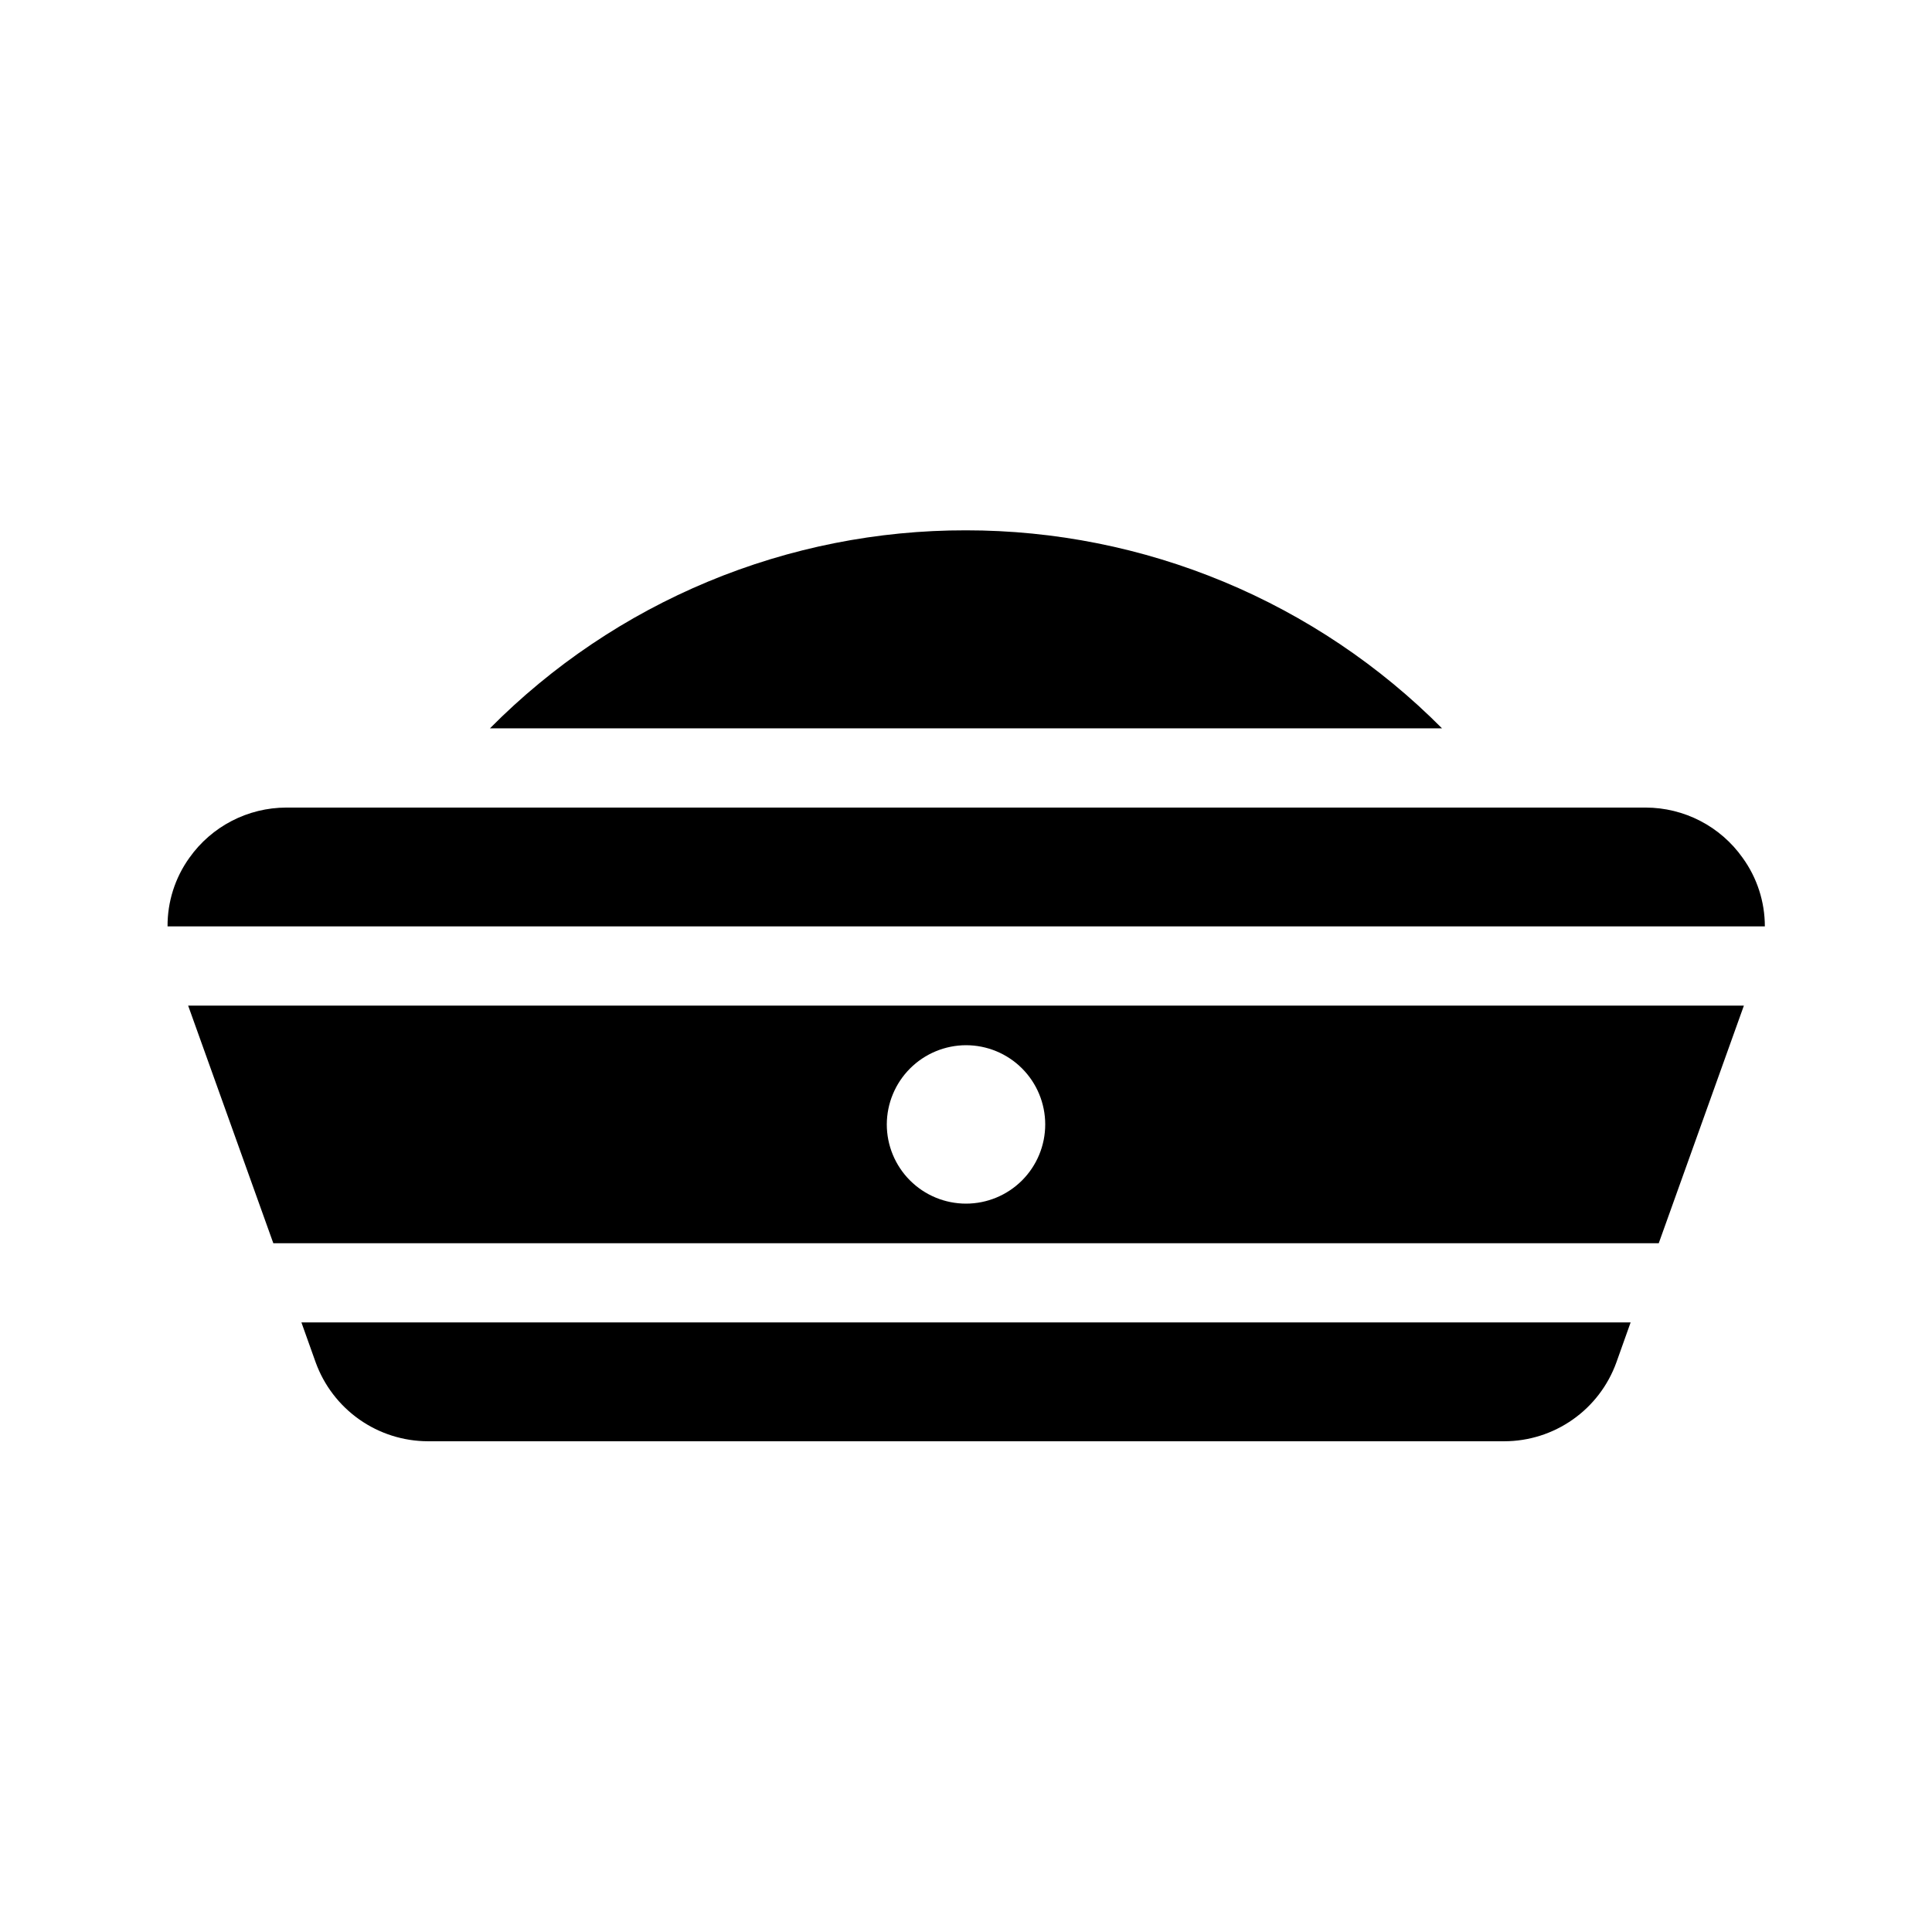 <?xml version="1.0" encoding="UTF-8"?>
<!-- Uploaded to: ICON Repo, www.svgrepo.com, Generator: ICON Repo Mixer Tools -->
<svg fill="#000000" width="800px" height="800px" version="1.1" viewBox="144 144 512 512" xmlns="http://www.w3.org/2000/svg">
 <path d="m223.88 494.46h352.25l-3.777 10.602c-2.207 6.113-6.238 11.398-11.555 15.133-5.316 3.738-11.652 5.75-18.148 5.754h-285.28c-6.496-0.02-12.828-2.035-18.137-5.769-5.312-3.738-9.352-9.012-11.57-15.117zm-30.02-83.965h412.29l-22.566 62.977h-367.15zm185.15 31.488c0 5.566 2.211 10.906 6.148 14.844 3.934 3.934 9.273 6.148 14.844 6.148 5.566 0 10.906-2.215 14.844-6.148 3.934-3.938 6.148-9.277 6.148-14.844 0-5.57-2.215-10.91-6.148-14.844-3.938-3.938-9.277-6.148-14.844-6.148-5.562 0.016-10.895 2.231-14.828 6.164s-6.148 9.266-6.164 14.828zm226.82-70.637-0.004-0.004c-5.902-8.348-15.488-13.316-25.715-13.328h-360.22c-10.227 0.012-19.812 4.981-25.715 13.328-3.793 5.293-5.812 11.648-5.773 18.16h423.3c0-6.523-2.055-12.875-5.879-18.16zm-205.83-86.805c-23.457-0.039-46.688 4.578-68.348 13.586-21.656 9.008-41.309 22.23-57.816 38.895h252.32c-16.527-16.637-36.184-29.84-57.836-38.848-21.652-9.004-44.875-13.641-68.324-13.633z"/>
</svg>